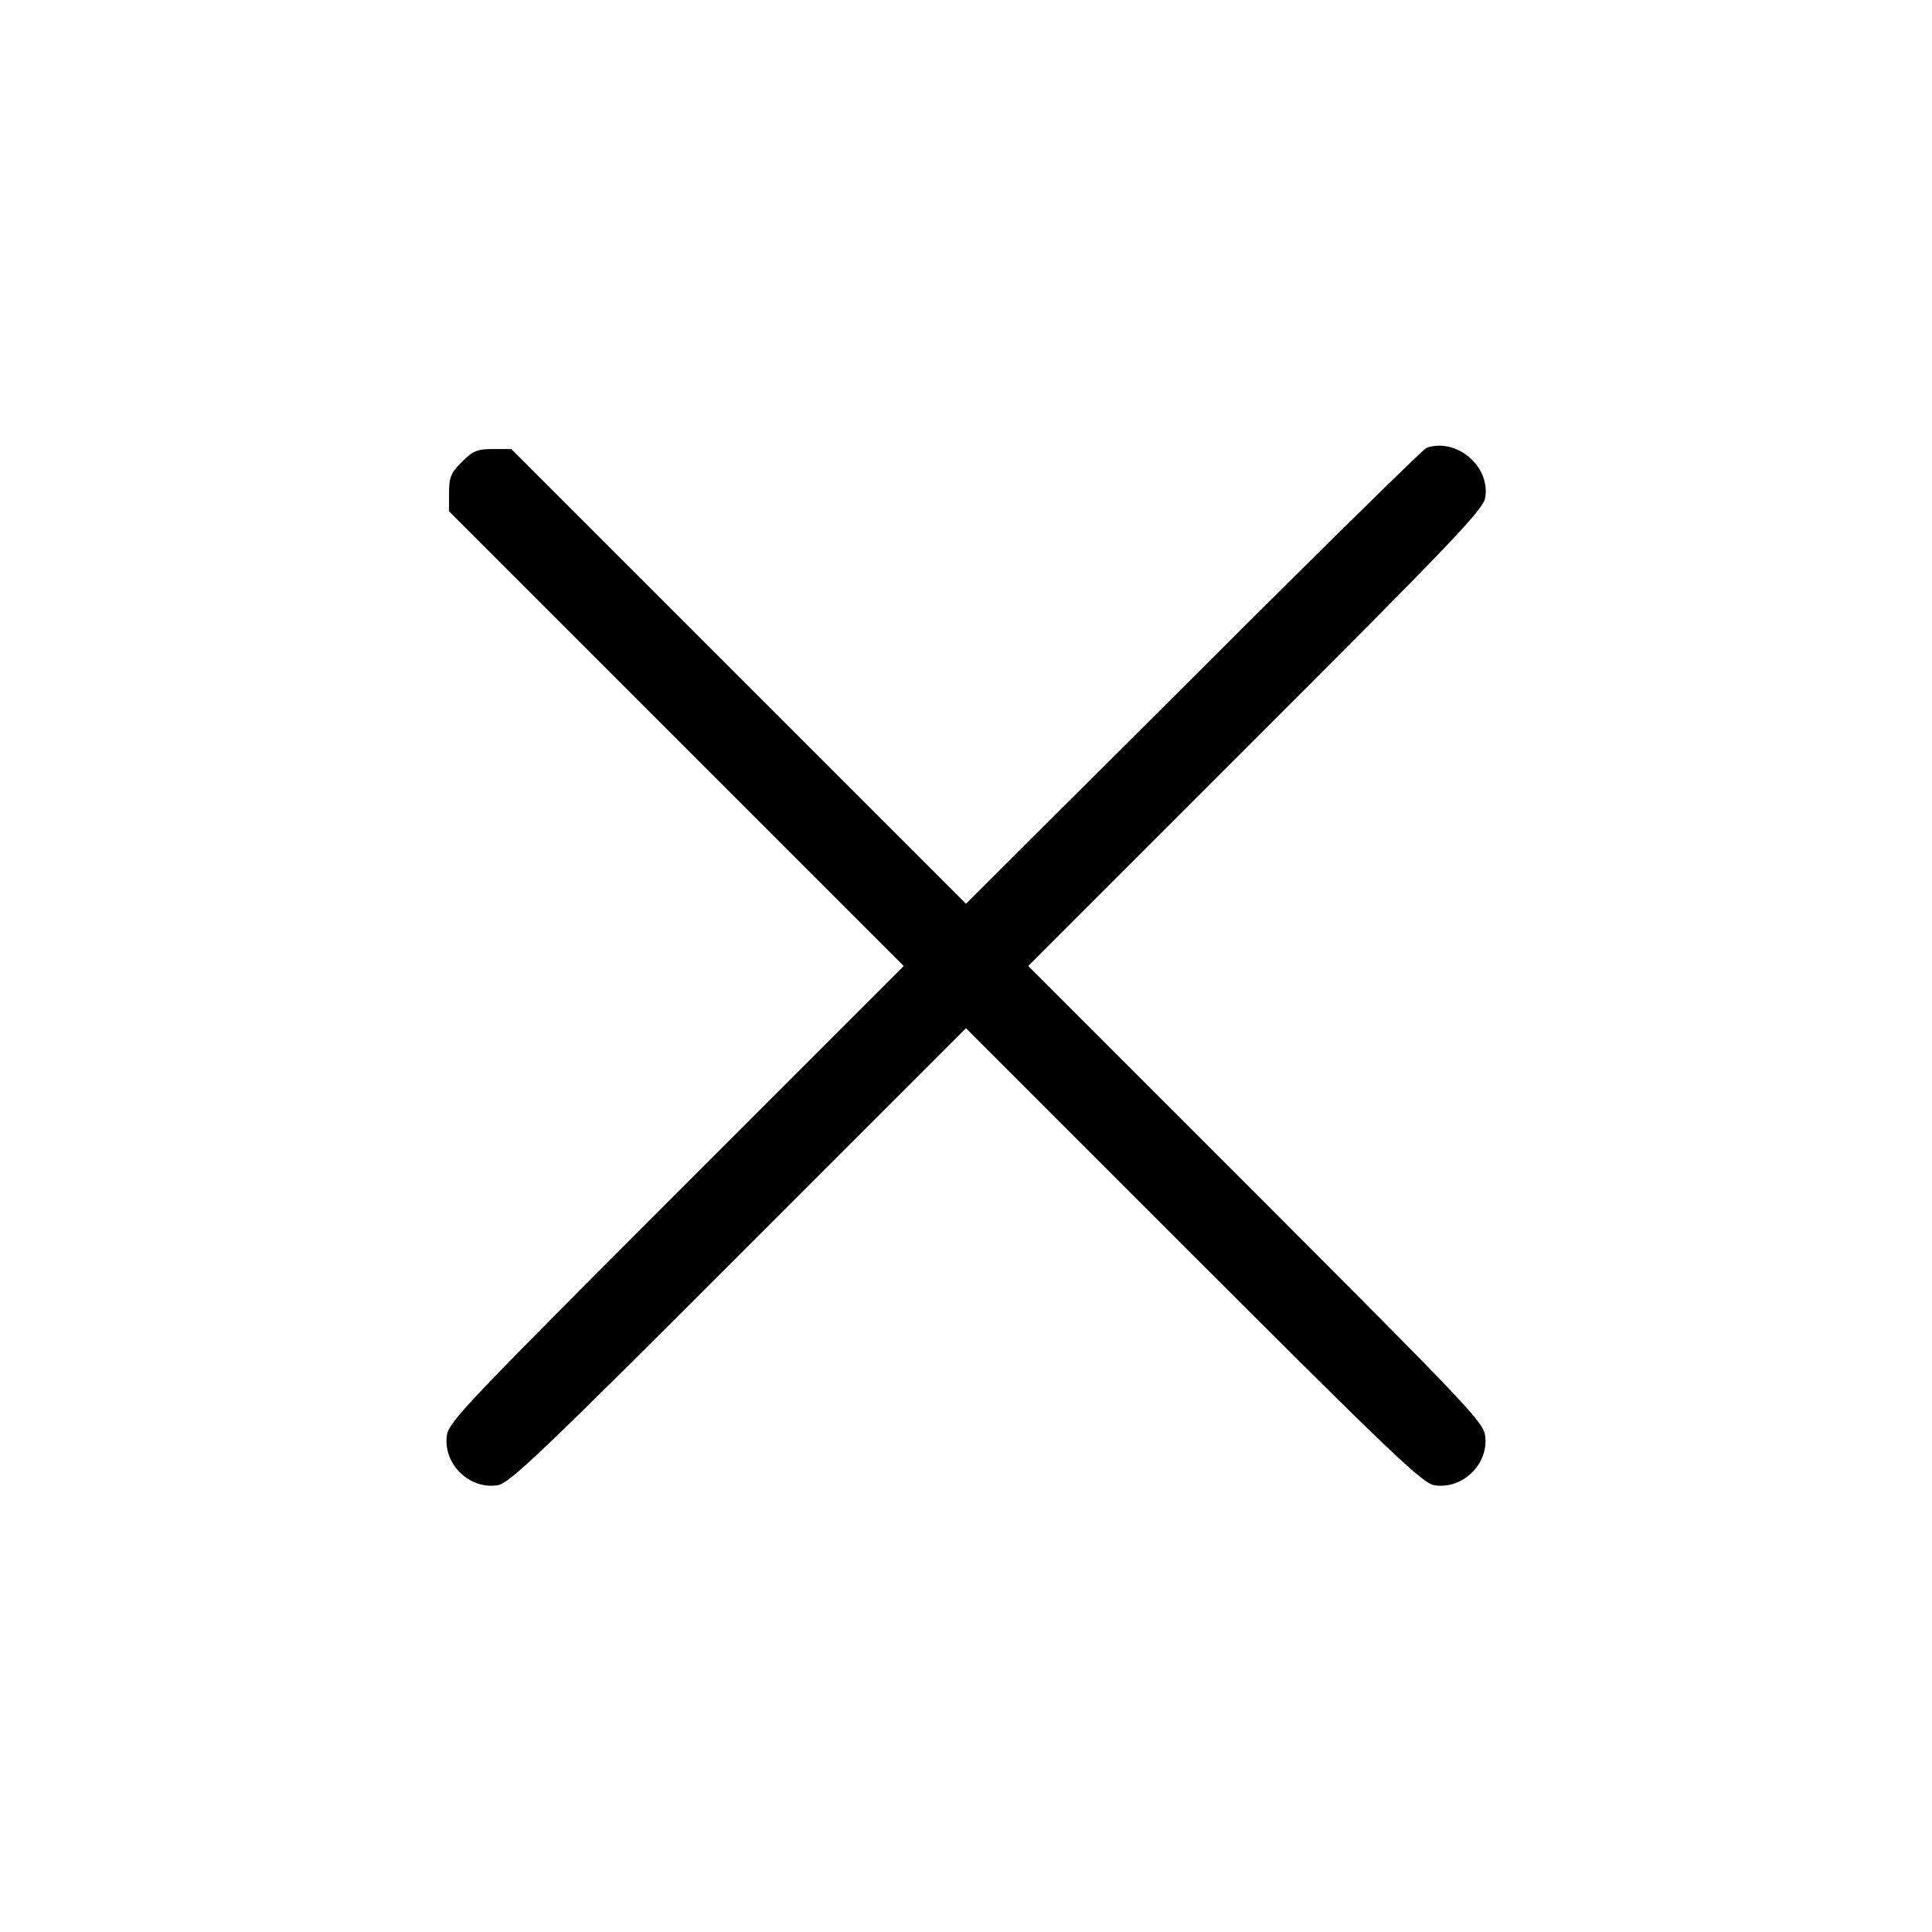 <?xml version="1.0" standalone="no"?>
<!DOCTYPE svg PUBLIC "-//W3C//DTD SVG 20010904//EN"
 "http://www.w3.org/TR/2001/REC-SVG-20010904/DTD/svg10.dtd">
<svg version="1.0" xmlns="http://www.w3.org/2000/svg"
 width="512pt" height="512pt" viewBox="0 0 512 512"
 preserveAspectRatio="xMidYMid meet">

<g transform="translate(0,512) scale(0.1,-0.1)"
fill="#000000" stroke="none">
<path d="M3780 3933 c-8 -3 -286 -276 -617 -607 l-603 -601 -603 603 -602 602
-49 0 c-41 0 -53 -5 -82 -34 -29 -29 -34 -41 -34 -82 l0 -49 602 -602 603
-603 -603 -603 c-562 -563 -604 -606 -608 -643 -9 -75 61 -142 135 -130 31 5
113 83 638 608 l603 603 603 -603 c525 -525 607 -603 638 -608 74 -12 144 55
135 130 -4 37 -46 80 -608 643 l-603 603 603 603 c525 525 603 607 608 638 14
84 -77 160 -156 132z"/>
</g>
</svg>
